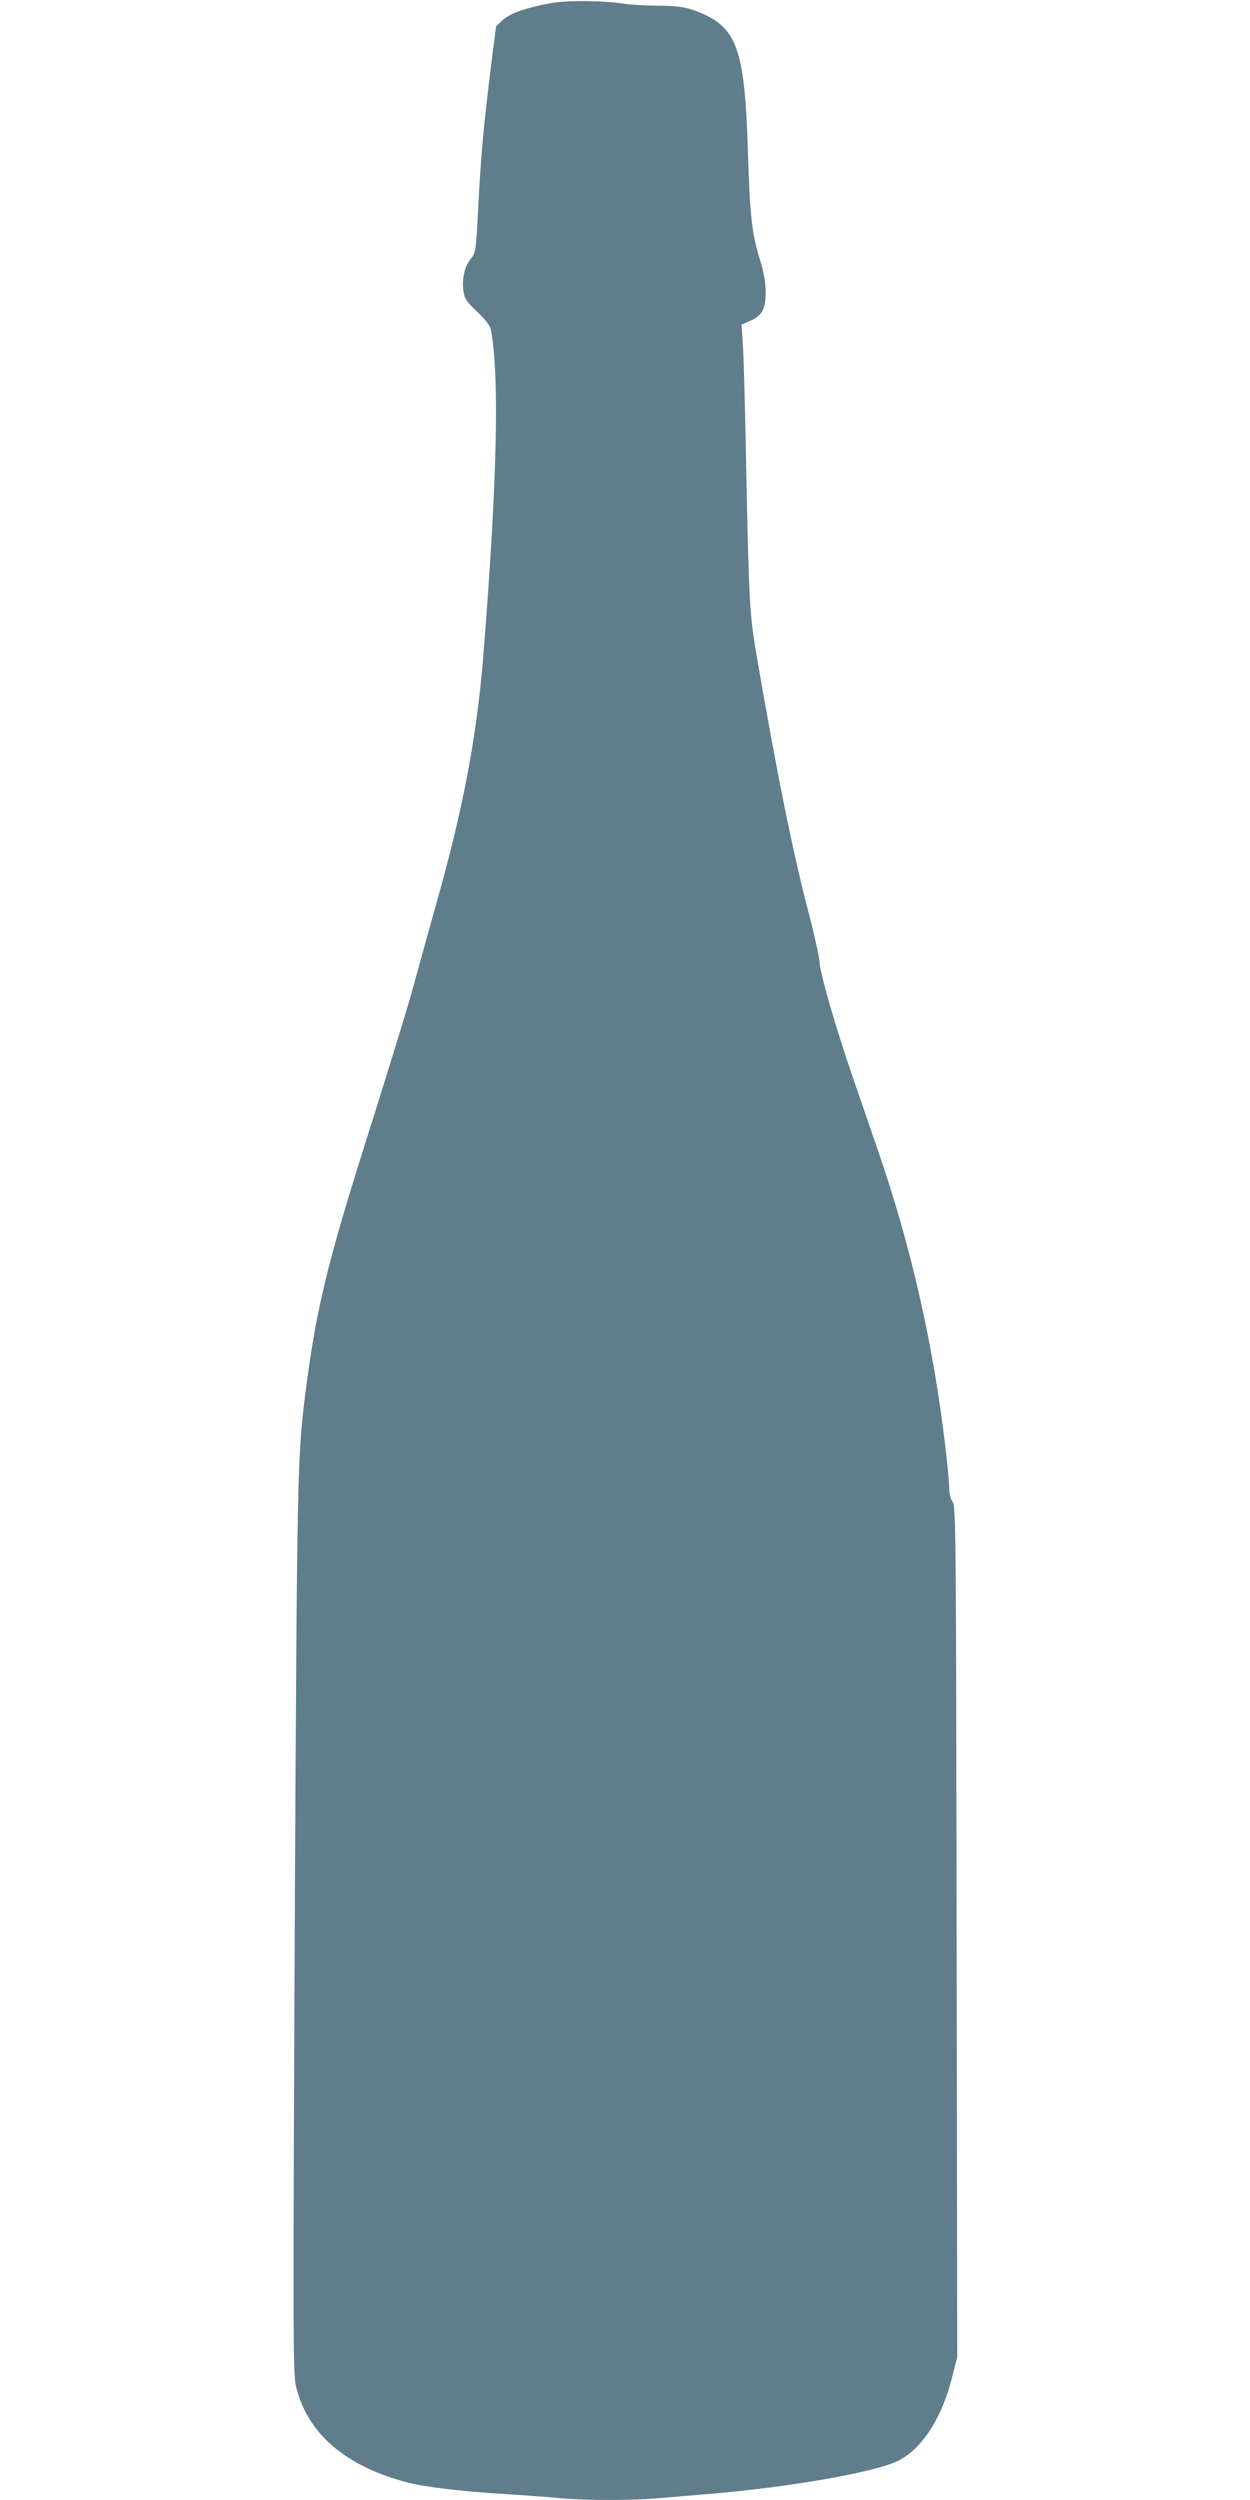 <?xml version="1.0" standalone="no"?>
<!DOCTYPE svg PUBLIC "-//W3C//DTD SVG 20010904//EN"
 "http://www.w3.org/TR/2001/REC-SVG-20010904/DTD/svg10.dtd">
<svg version="1.0" xmlns="http://www.w3.org/2000/svg"
 width="640pt" height="1280pt" viewBox="0 0 640 1280"
 preserveAspectRatio="xMidYMid meet">
<g transform="translate(0,1280) scale(0.1,-0.1)"
fill="#607d8b" stroke="none">
<path d="M2820 12784 c-128 -24 -209 -52 -246 -87 l-34 -32 -25 -195 c-39
-313 -53 -470 -66 -723 -12 -238 -13 -239 -40 -274 -31 -38 -45 -101 -36 -166
5 -35 16 -52 70 -103 46 -44 66 -72 71 -95 44 -239 31 -784 -39 -1661 -34
-425 -105 -797 -249 -1303 -40 -143 -92 -330 -115 -415 -23 -85 -125 -416
-226 -736 -209 -660 -265 -890 -320 -1316 -43 -340 -44 -391 -56 -2757 -9
-2062 -9 -2274 6 -2336 56 -243 254 -414 575 -496 90 -23 262 -44 500 -59 96
-6 222 -15 279 -21 134 -12 379 -12 512 1 57 5 165 14 239 20 422 35 869 113
983 173 120 63 221 220 272 426 l26 103 -3 2177 c-3 2053 -4 2177 -20 2201
-11 14 -18 43 -18 70 0 25 -9 122 -20 215 -62 524 -175 1022 -346 1518 -35
103 -93 271 -129 375 -87 254 -166 526 -169 587 -2 28 -26 138 -54 245 -82
310 -169 744 -271 1340 -33 199 -37 265 -51 975 -5 264 -12 530 -16 591 l-7
112 46 20 c29 13 51 31 61 51 25 47 21 155 -10 251 -44 140 -54 229 -64 545
-17 565 -56 666 -288 746 -41 14 -85 19 -171 20 -64 0 -143 5 -176 10 -111 17
-295 18 -375 3z"/>
</g>
</svg>
